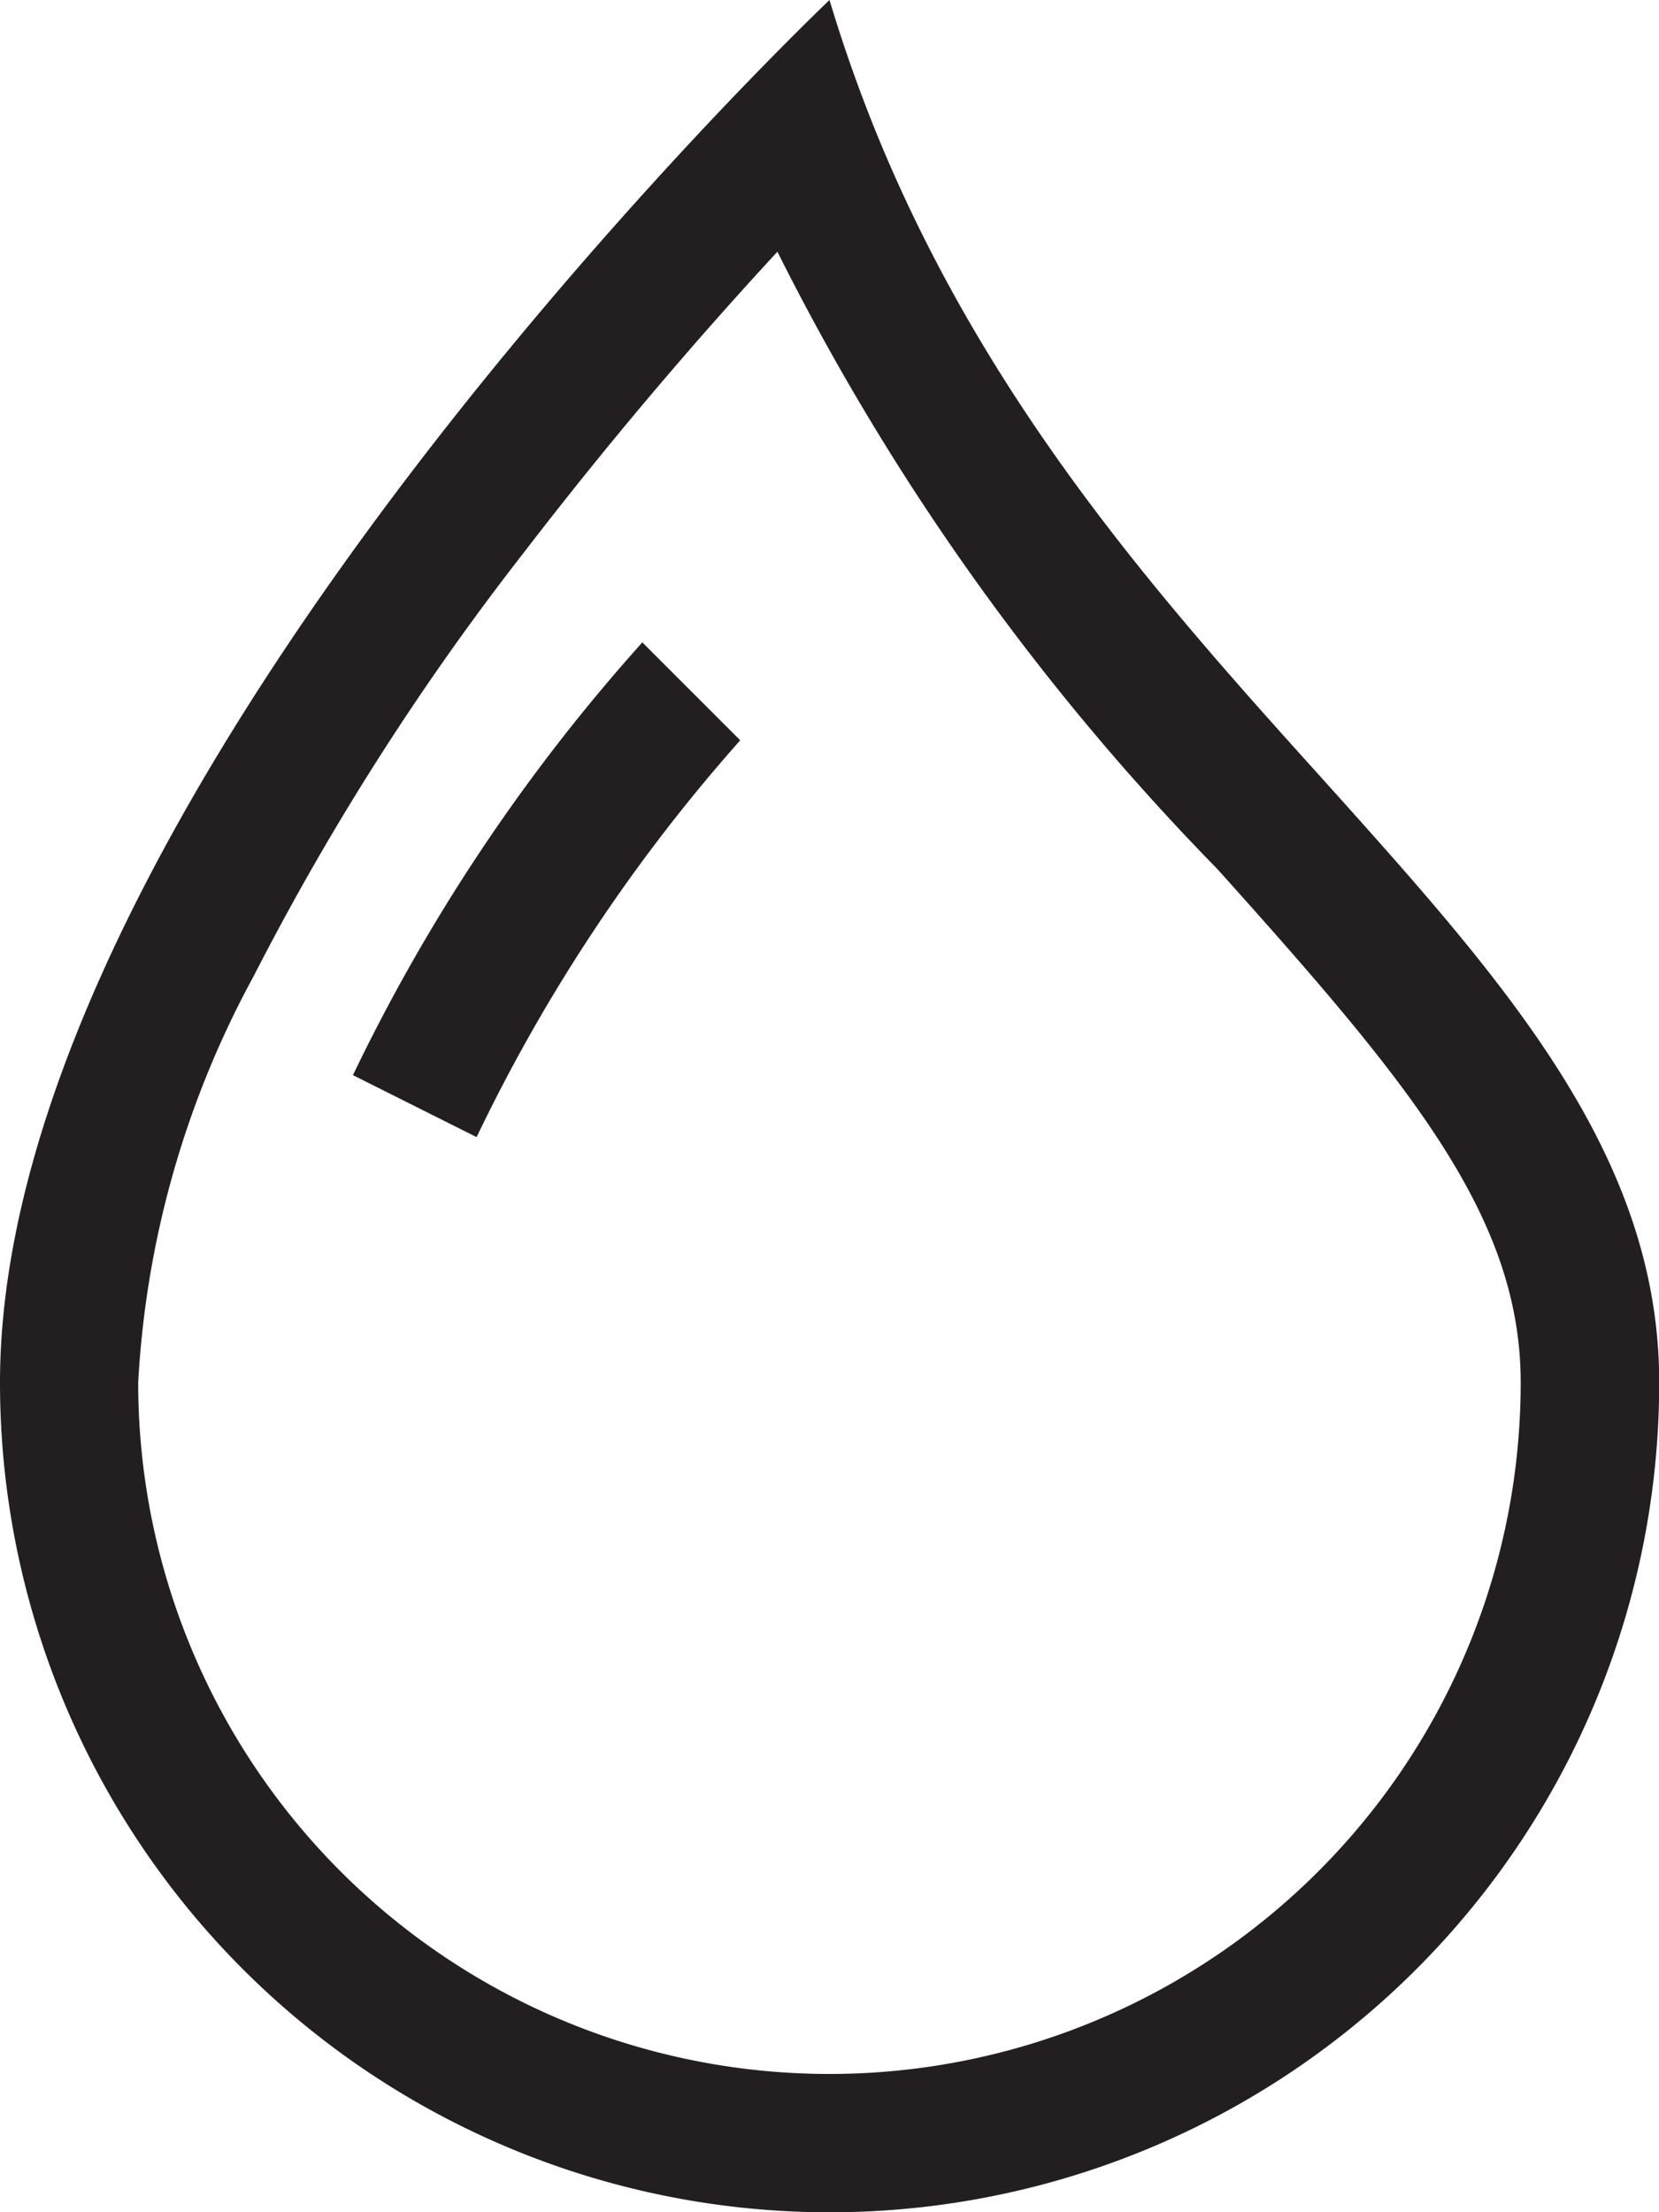 <svg xmlns="http://www.w3.org/2000/svg" id="droplet" width="30.012" height="40.016" viewBox="0 0 30.012 40.016"><path id="Path_83" data-name="Path 83" d="M15.03,2c1.2-1.263,1.976-2,1.976-2a27.044,27.044,0,0,0,.928,2.6c2.031,4.867,5.185,8.378,8,11.5,3.276,3.646,6.082,6.77,6.082,10.909A15.006,15.006,0,0,1,2,25.01C2,16.677,10.954,6.3,15.03,2Zm1.033,2.554q-2.409,2.607-4.574,5.425a48.084,48.084,0,0,0-4.9,7.678A17.3,17.3,0,0,0,4.5,25.01a12.505,12.505,0,0,0,25.01,0c0-3-1.991-5.395-5.455-9.254l-.075-.08A44.246,44.246,0,0,1,16.063,4.552Z" transform="translate(-2 0)" fill="#231f20" fill-rule="evenodd"></path><path id="Path_84" data-name="Path 84" d="M4.553,12.474A33.249,33.249,0,0,1,9.788,4.646l1.771,1.771a30.915,30.915,0,0,0-4.769,7.178Z" transform="translate(1.832 6.974)" fill="#231f20" fill-rule="evenodd"></path></svg>